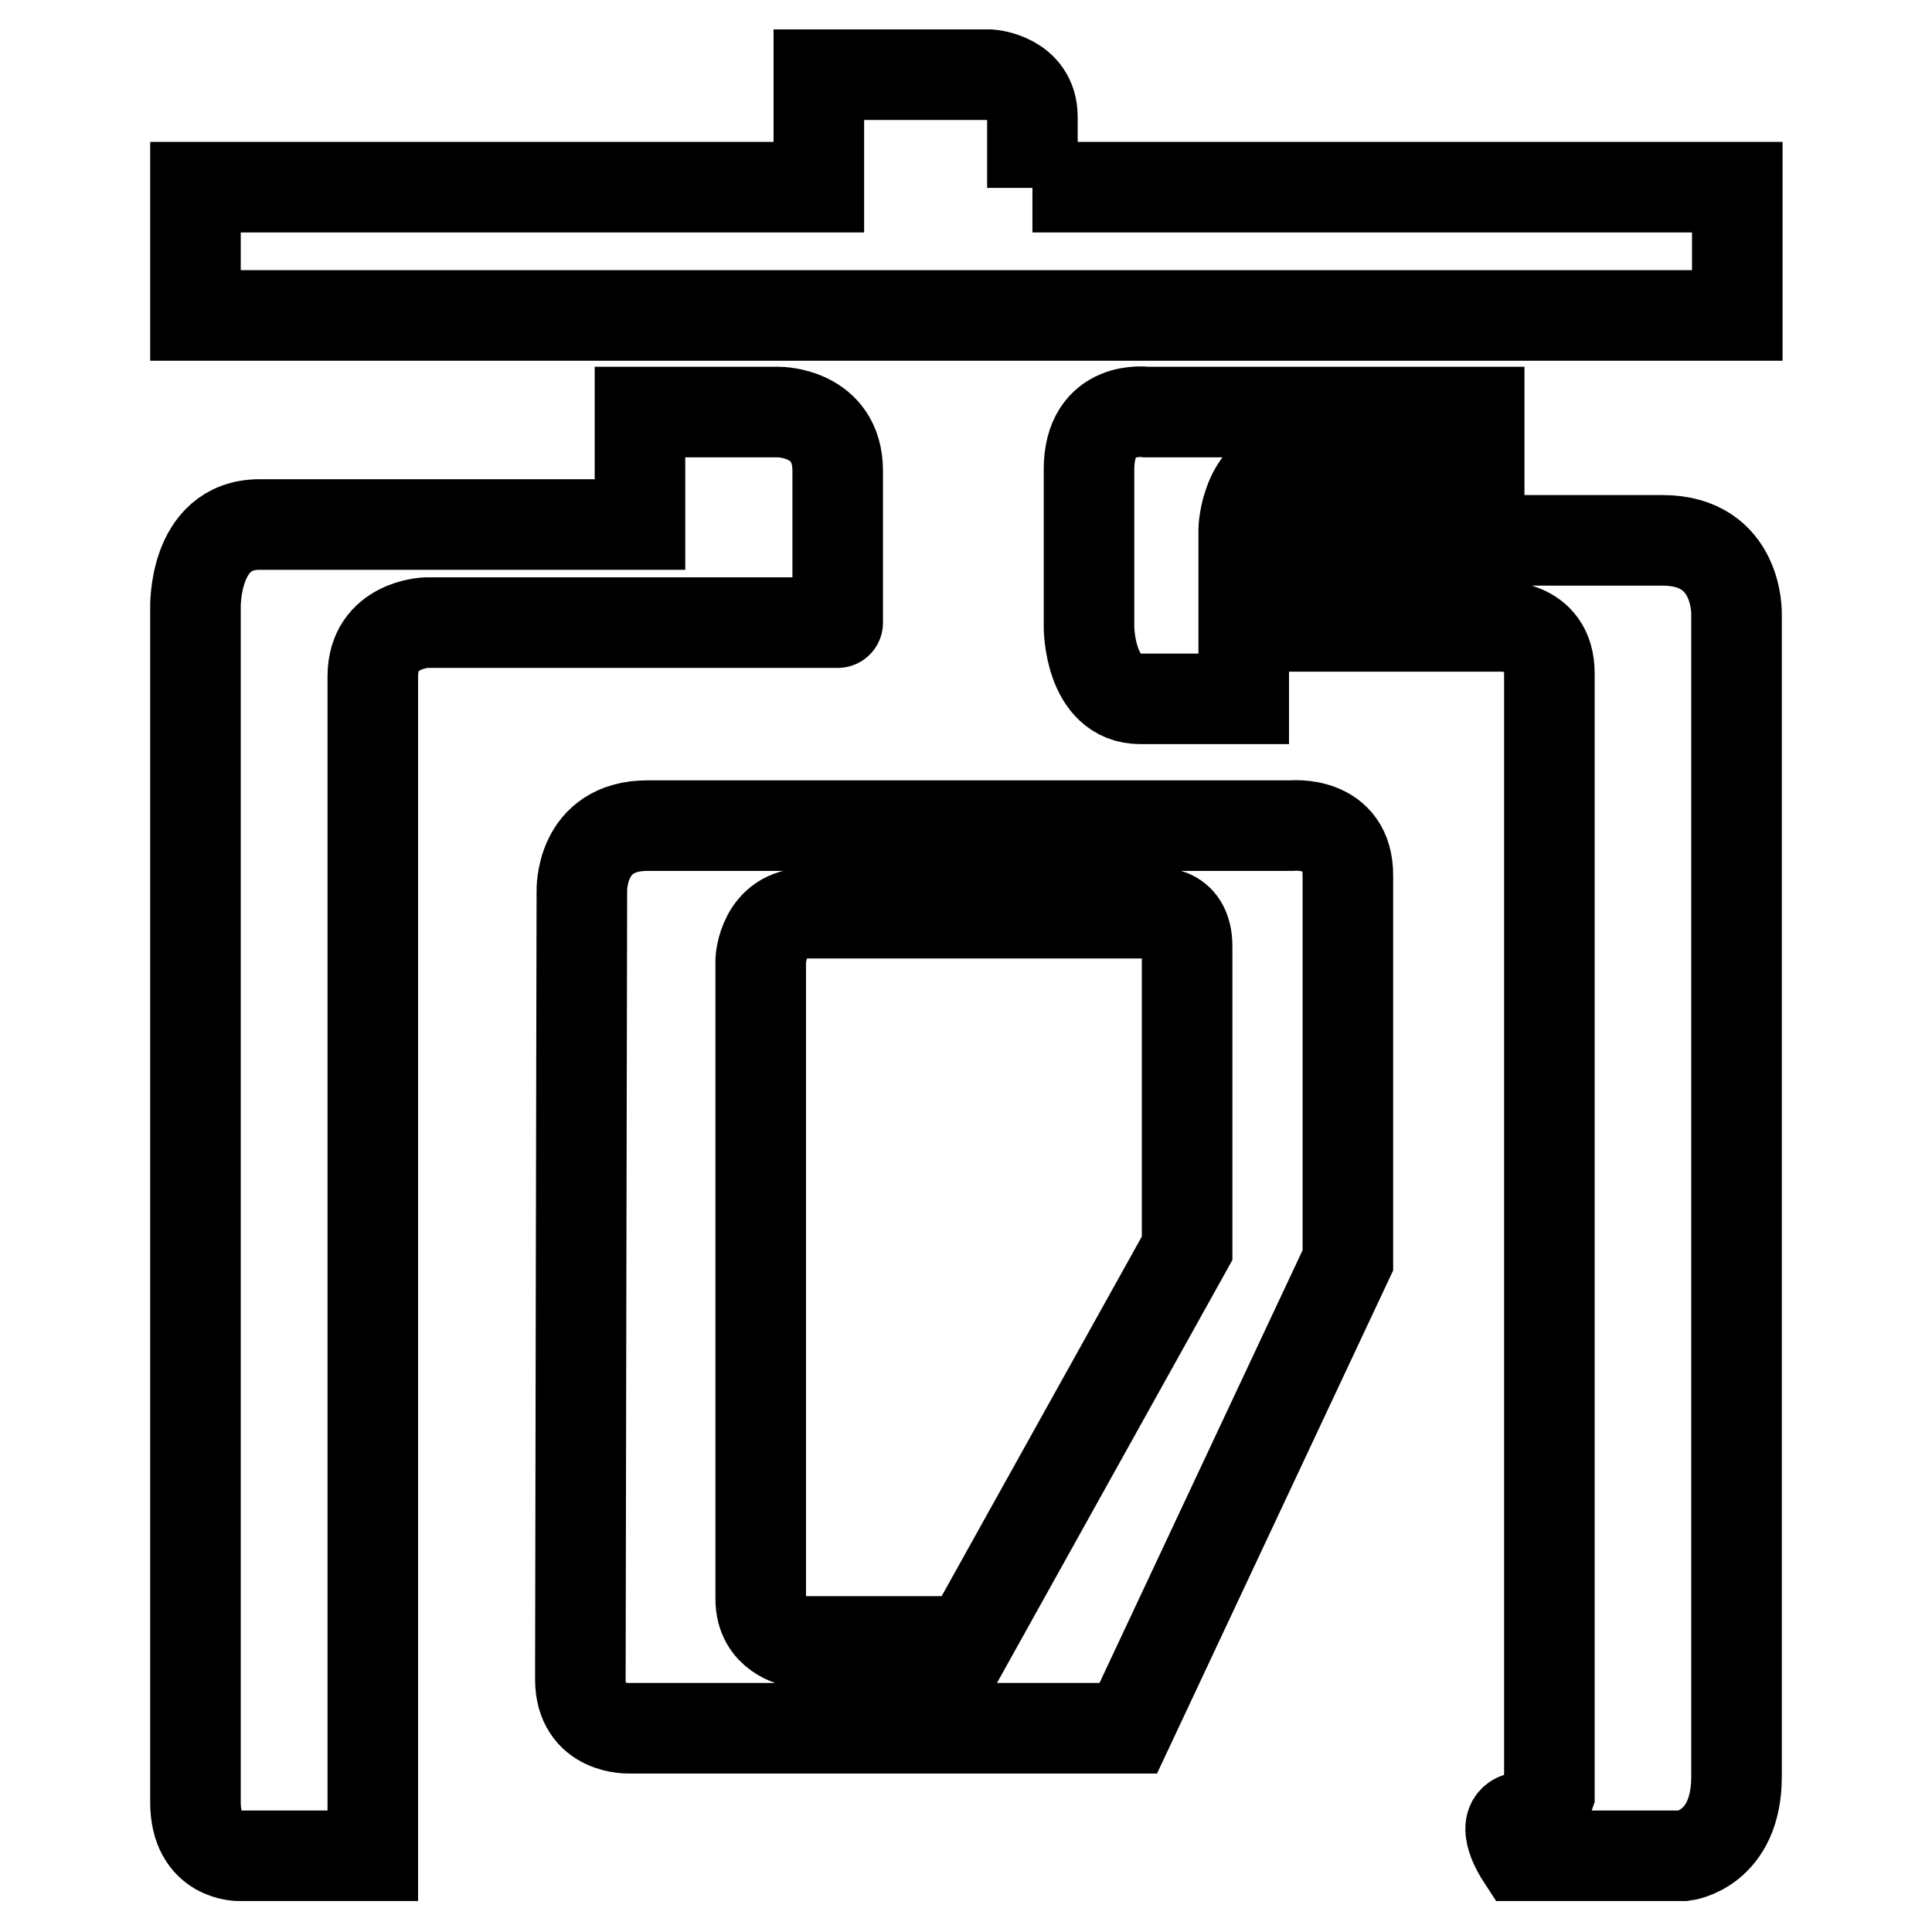 <?xml version="1.0" encoding="utf-8"?>
<!-- Svg Vector Icons : http://www.onlinewebfonts.com/icon -->
<!DOCTYPE svg PUBLIC "-//W3C//DTD SVG 1.1//EN" "http://www.w3.org/Graphics/SVG/1.1/DTD/svg11.dtd">
<svg version="1.1" xmlns="http://www.w3.org/2000/svg" xmlns:xlink="http://www.w3.org/1999/xlink" x="0px" y="0px" viewBox="0 0 256 256" enable-background="new 0 0 256 256" xml:space="preserve">
<g> <path stroke-width="12" fill-opacity="0" stroke="#000000"  d="M136.8,24.9c0-2.7,0-6.4,0-9.4c0-5.2-5.6-5.6-5.6-5.6h-22.7v14.9H25.9v17h204.3v-17H136.8z M111,62.4 c0-7.8-7.8-7.8-7.8-7.8H84.8l0,14.9c0,0-41.5,0-50.4,0c-8.9,0-8.5,11.2-8.5,11.2s0,150.8,0,158.1c0,7.3,5.9,7.1,5.9,7.1h17.6 c0,0,0-149.4,0-156.3c0-6.9,7.1-7.1,7.1-7.1H111C111,82.6,111,70.2,111,62.4z M171.1,109.4c0,0-76.3,0-85.3,0c-9,0-8.7,8.7-8.7,8.7 s-0.2,97.6-0.2,104.4c0,6.8,6.5,6.5,6.5,6.5h66.1l29.1-62c0,0,0-43.4,0-50.9C178.7,108.6,171.1,109.4,171.1,109.4z M157.3,165.4 l-29,52.1h-23c0,0-4.5-0.8-4.5-5.6s0-84.7,0-84.7s0.3-6.2,6.2-6.2h45.9c0,0,4.4-0.8,4.4,4.4C157.3,130.7,157.3,165.4,157.3,165.4z  M164.8,92.6V70.1c0,0,0.3-8.5,7.3-8.5c7,0,23.9,0,23.9,0v-7h-44.1c0,0-7.6-1.1-7.6,7.6s0,20.9,0,20.9s0,9.5,6.8,9.5 C157.8,92.6,164.8,92.6,164.8,92.6z M220.3,71.6c-10.1,0-50.4,0-50.4,0v2.5v8.9h28.6c0,0,6.8-0.5,6.8,6.2s0,148.6,0,148.6 s-0.8,2.4-3.8,3c-3,0.5,0,5.1,0,5.1h21.6c0,0,7-0.8,7-10.5c0-9.7,0-154,0-154S230.4,71.6,220.3,71.6z"/></g>
</svg>
